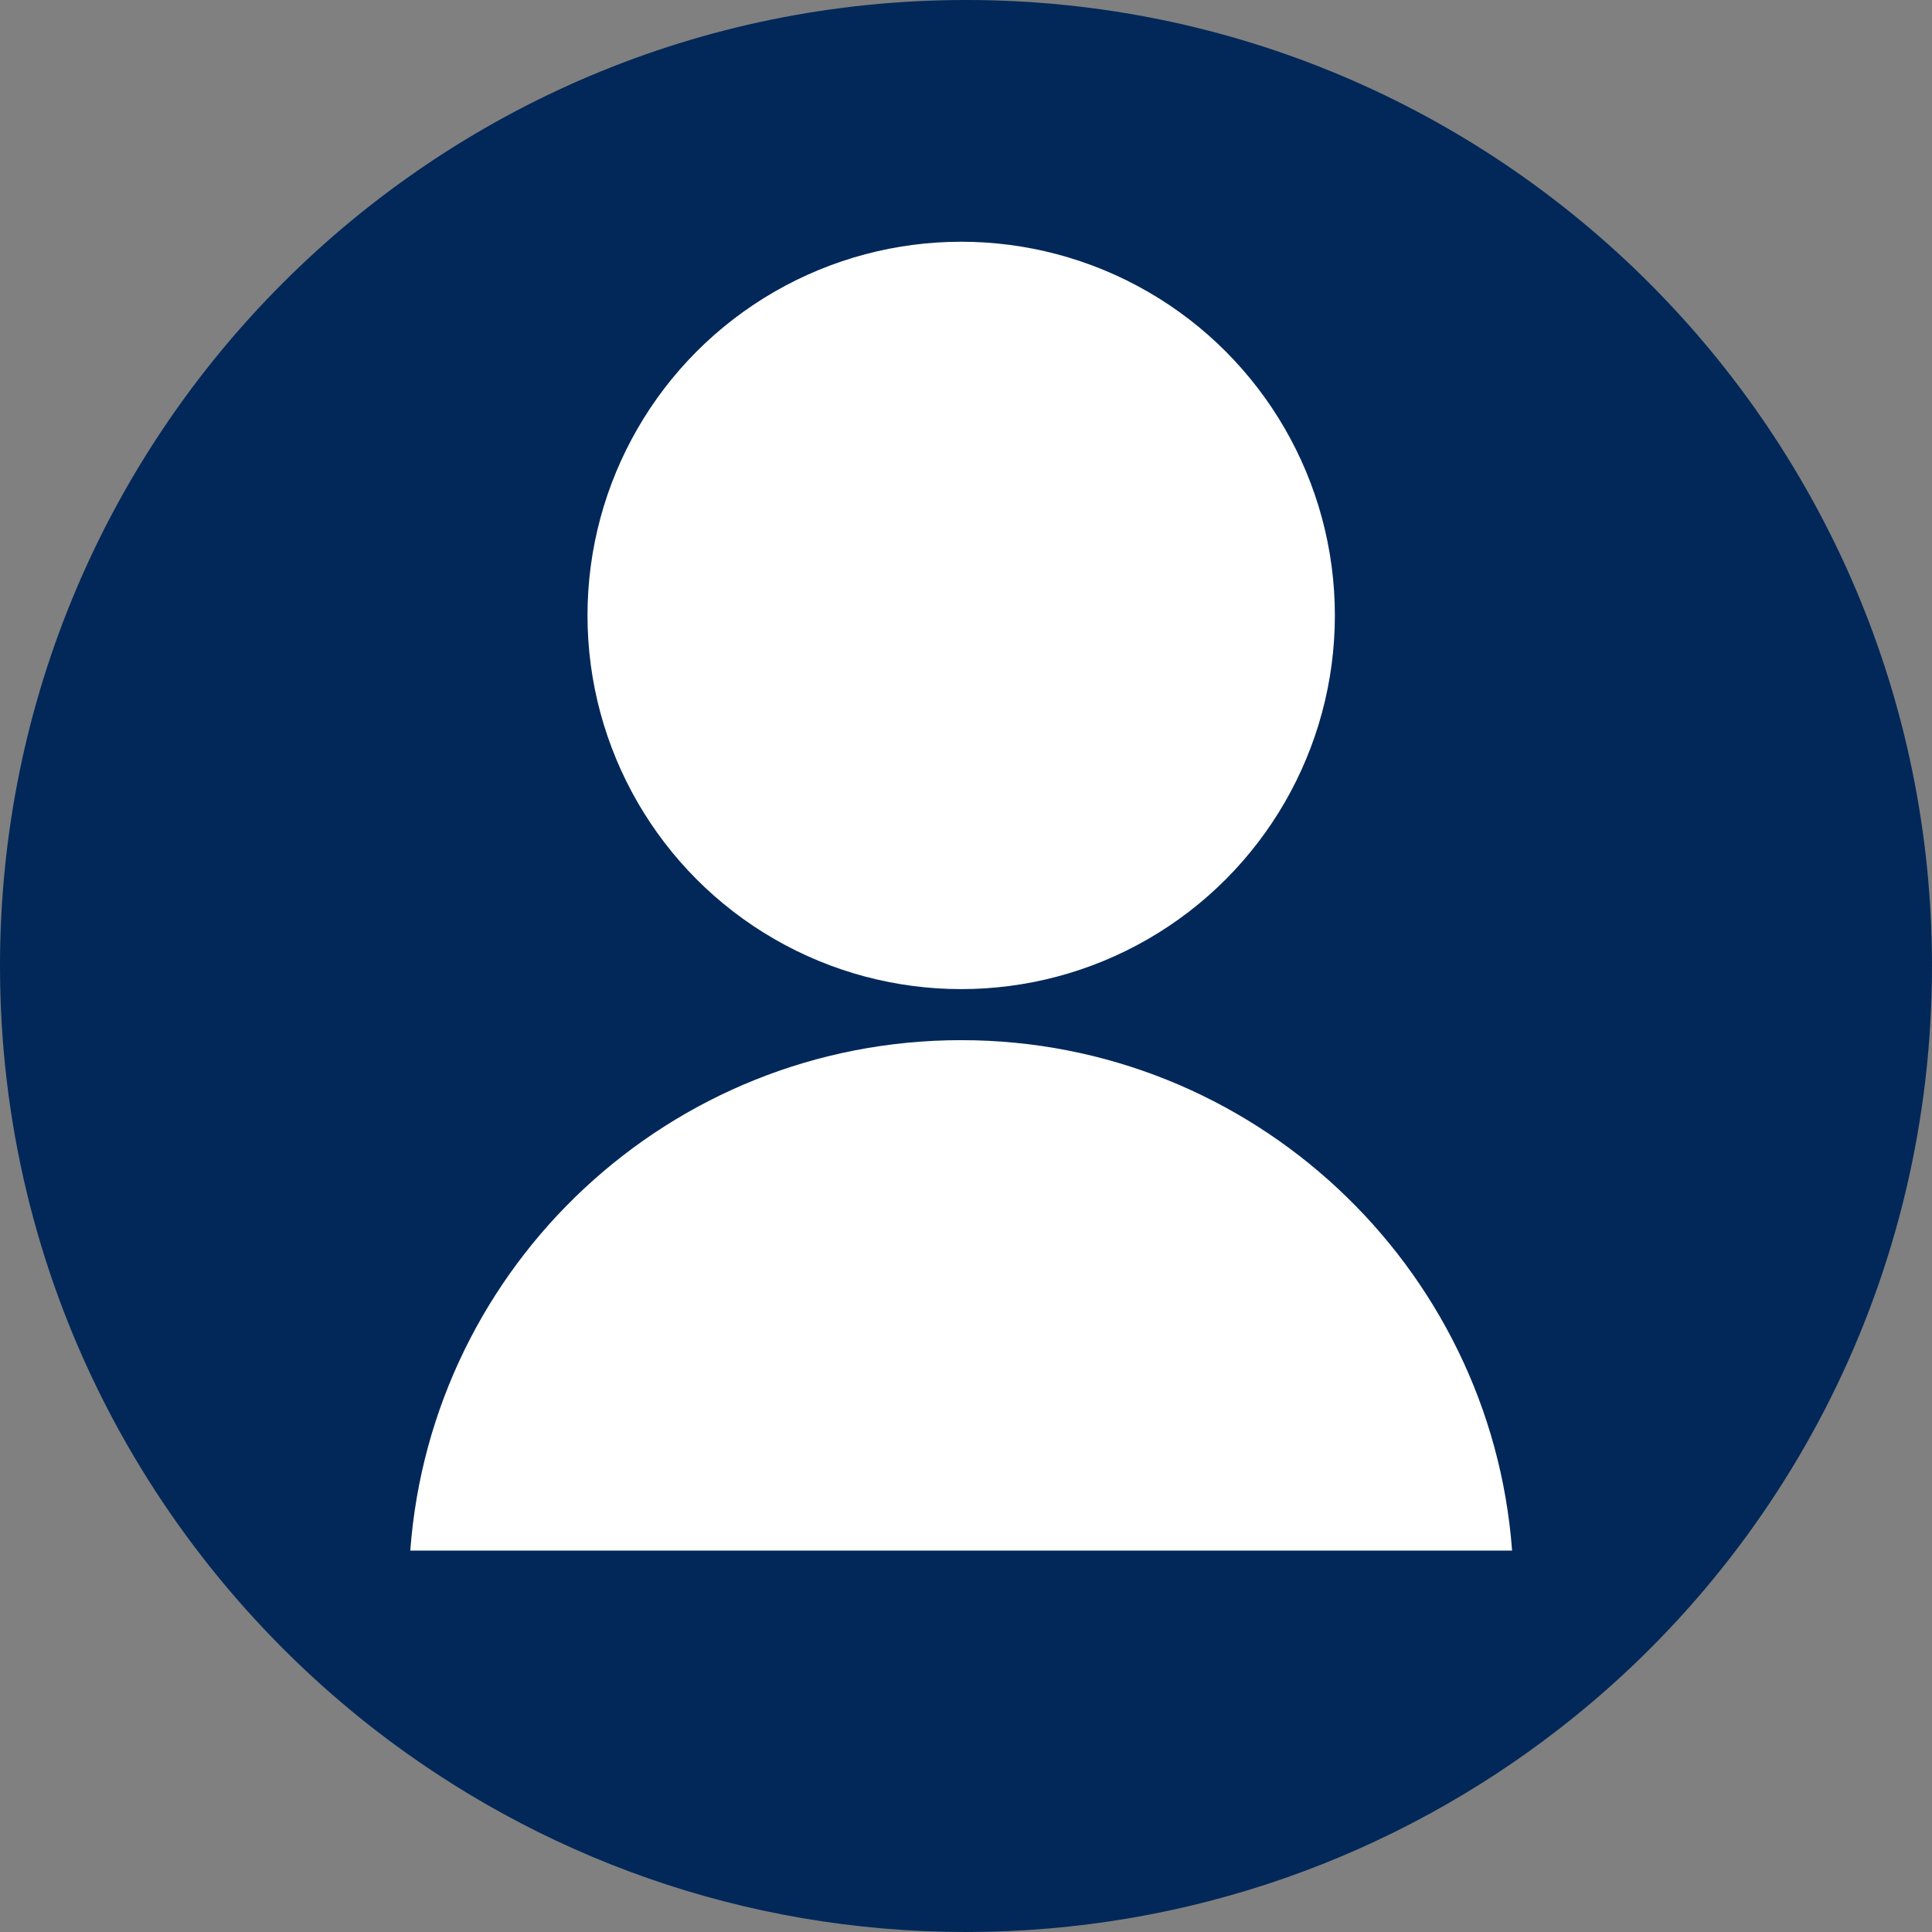 <?xml version="1.0" encoding="UTF-8"?>
<svg id="_レイヤー_2" data-name="レイヤー_2" xmlns="http://www.w3.org/2000/svg" viewBox="0 0 20.06 20.06">
  <rect x="0" y="0" width="20.06" height="20.06" fill="#808080" stroke="none"/>
  <defs>
    <style>
      .cls-1 {
        fill: #fff;
      }

      .cls-2 {
        fill: #022859;
      }
    </style>
  </defs>
  <g id="_テキスト" data-name="テキスト">
    <g>
      <path class="cls-2" d="M10.03,0C4.49,0,0,4.49,0,10.03c0,3.22,1.52,6.08,3.88,7.92,1.7,1.32,3.83,2.11,6.15,2.11s4.46-.79,6.16-2.11c2.36-1.83,3.87-4.7,3.87-7.92C20.06,4.49,15.57,0,10.03,0Z"/>
      <circle class="cls-1" cx="9.98" cy="6.39" r="3.88"/>
      <path class="cls-1" d="M4.26,16.1c.22-2.97,2.7-5.3,5.72-5.3s5.5,2.34,5.72,5.3H4.26Z"/>
    </g>
  </g>
</svg>